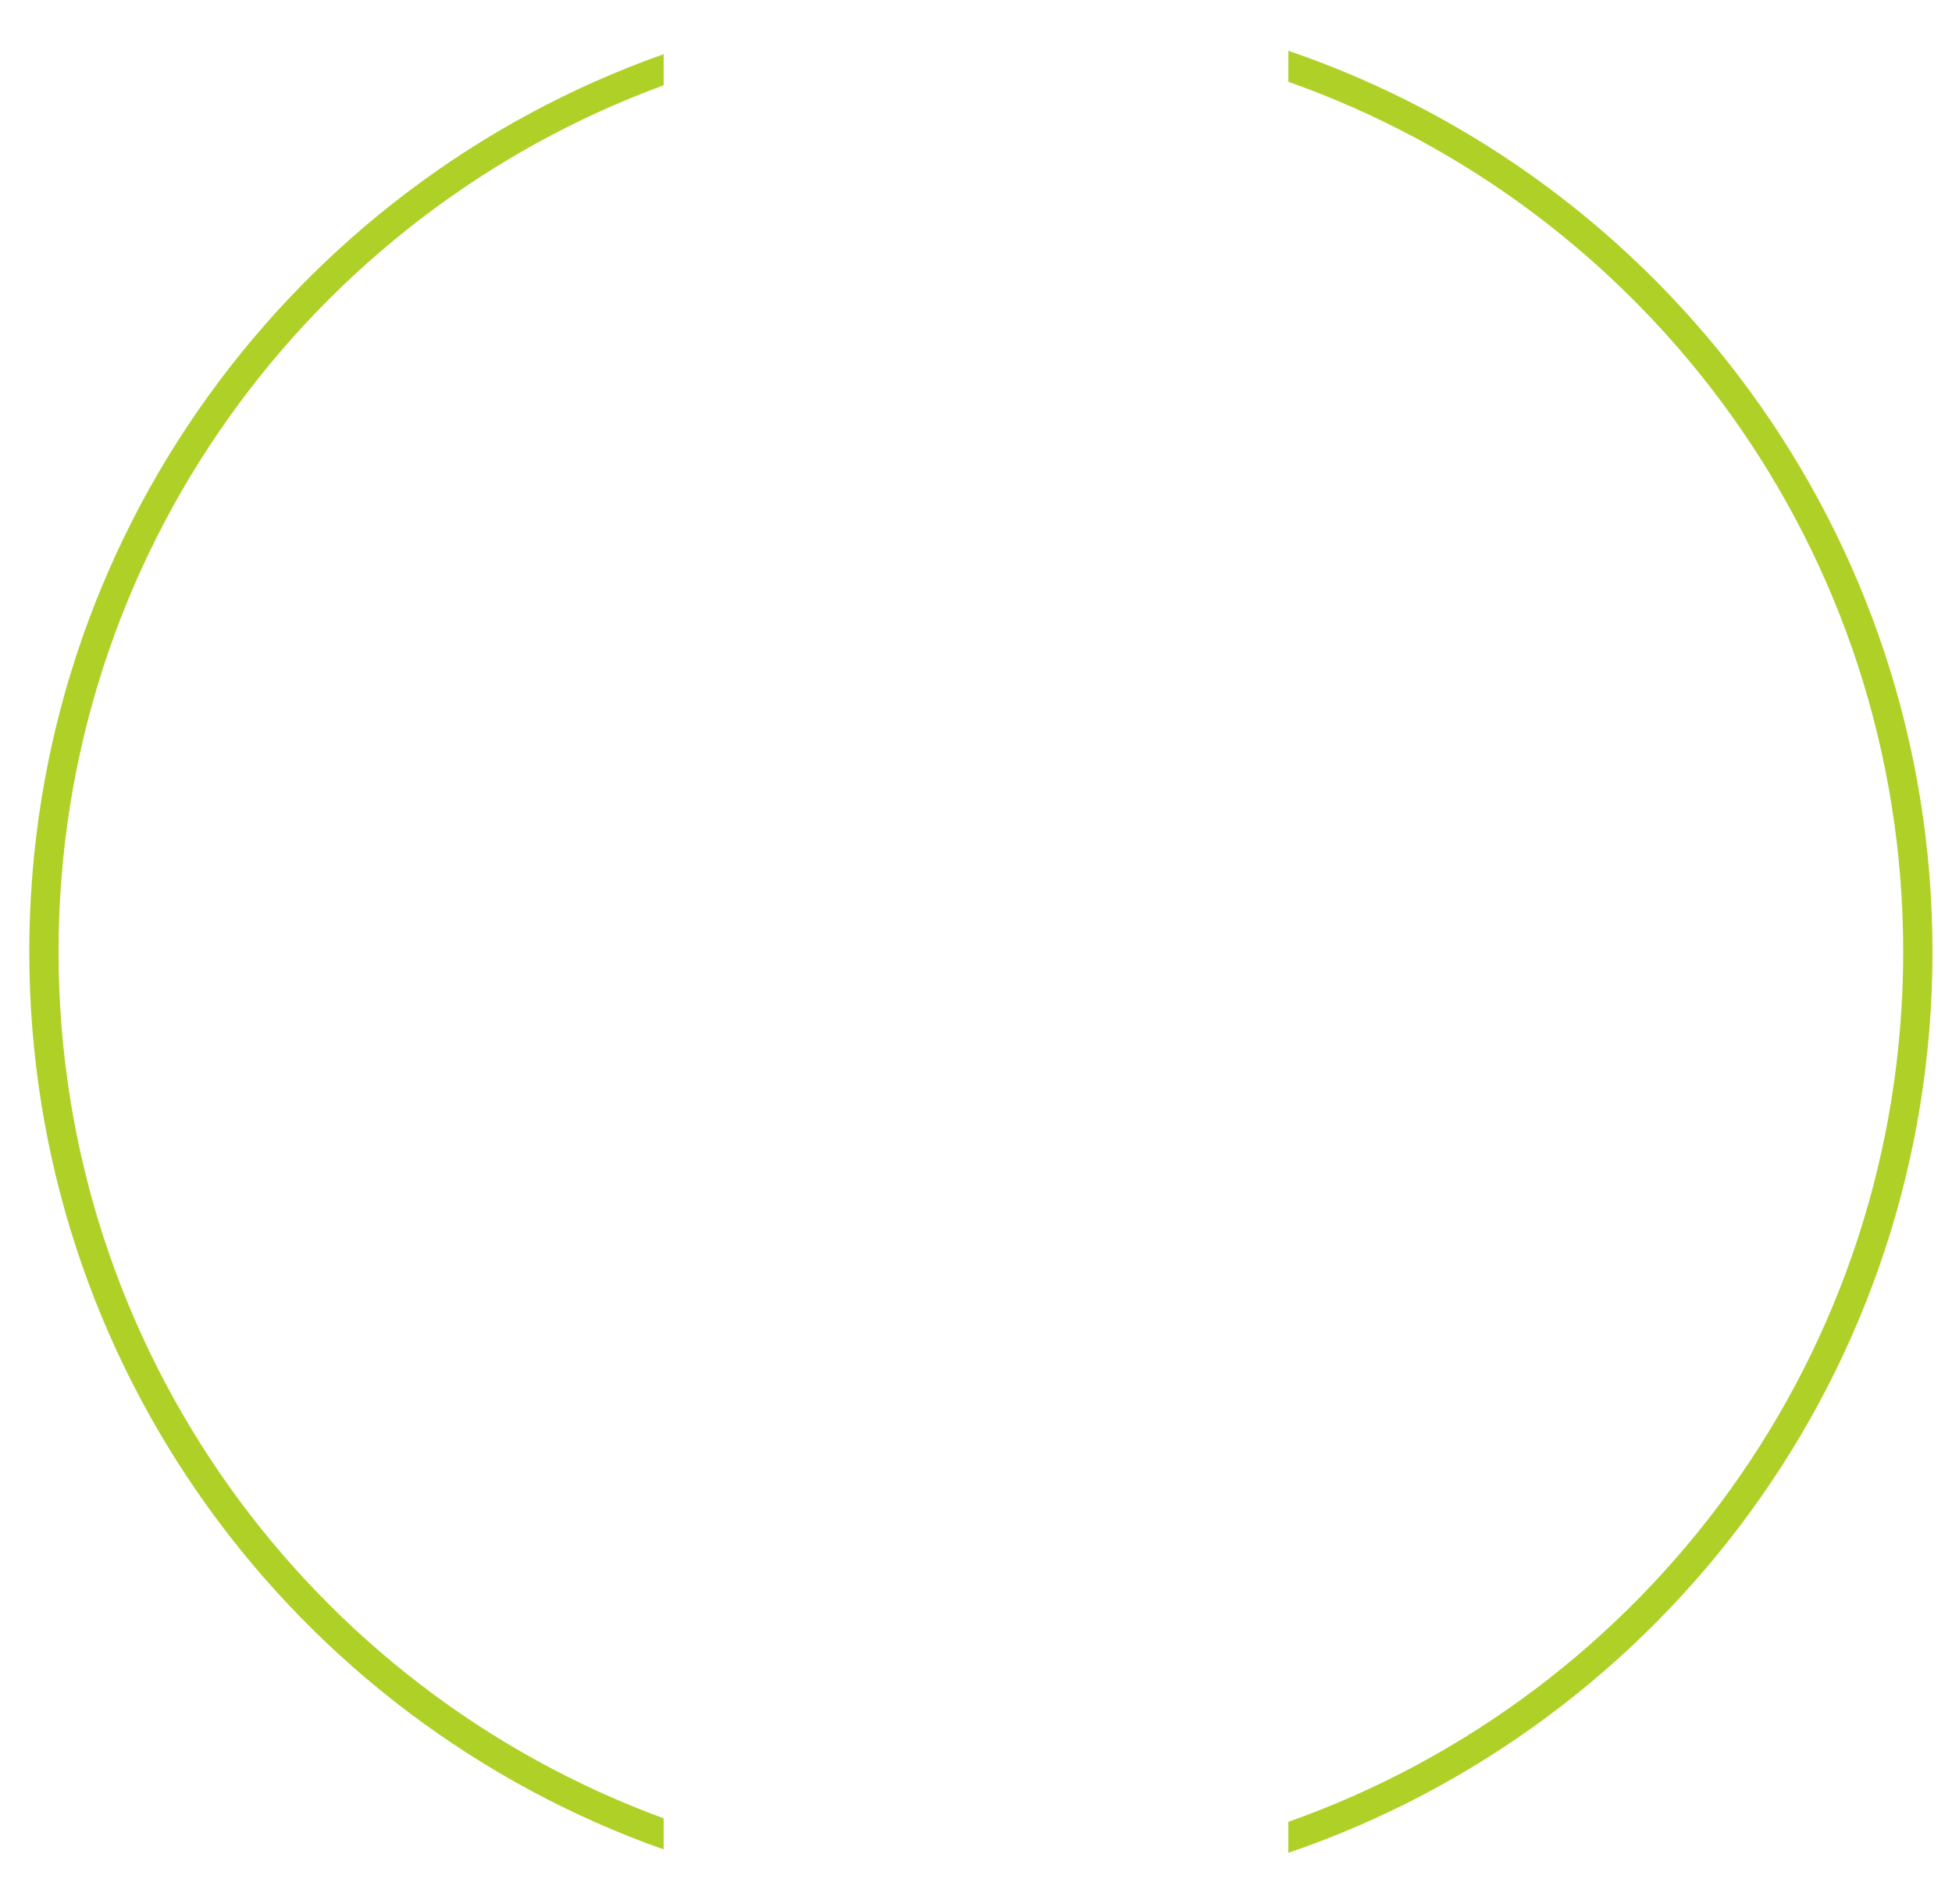 <?xml version="1.0" encoding="UTF-8"?> <svg xmlns="http://www.w3.org/2000/svg" width="200" height="195" viewBox="0 0 200 195" fill="none"><path fill-rule="evenodd" clip-rule="evenodd" d="M68 5.548C30.131 18.932 3 55.047 3 97.5C3 139.952 30.131 176.067 68 189.452V186.263C31.82 173.012 6 138.271 6 97.5C6 56.728 31.82 21.988 68 8.737V5.548ZM132 186.622C168.704 173.649 195 138.645 195 97.5C195 56.354 168.704 21.35 132 8.377V5.2C170.39 18.298 198 54.675 198 97.5C198 140.324 170.39 176.701 132 189.799V186.622Z" fill="#AFD127"></path></svg> 